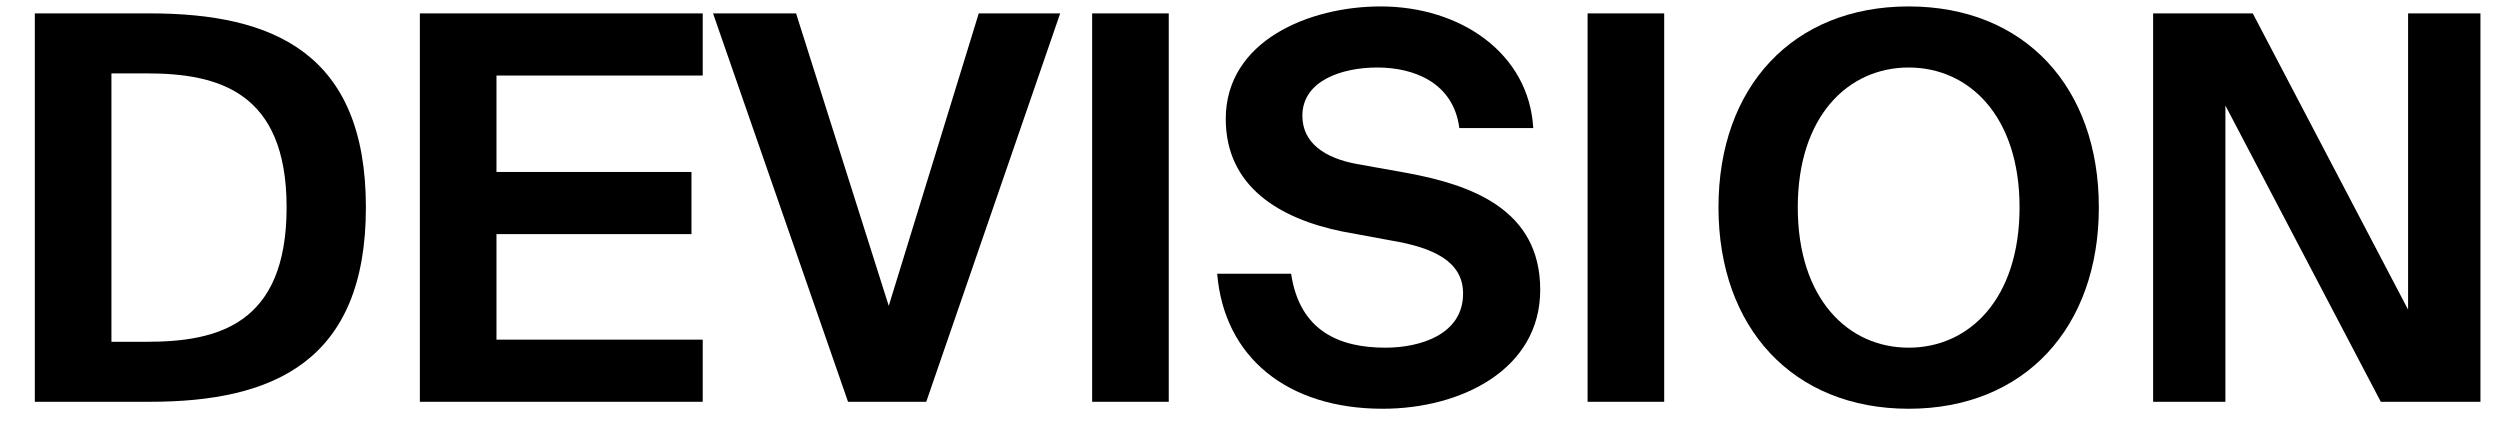 <?xml version="1.0" encoding="UTF-8"?> <svg xmlns="http://www.w3.org/2000/svg" width="56" height="10" viewBox="0 0 56 10" fill="none"><path d="M55.562 9H53.33L49.849 2.364V9H48.23V0.3H50.462L53.941 6.936V0.3H55.562V9Z" fill="black"></path><path d="M40.27 4.644C40.27 6.696 41.398 7.788 42.754 7.788C44.11 7.788 45.238 6.696 45.238 4.644C45.238 2.604 44.11 1.512 42.754 1.512C41.398 1.512 40.27 2.604 40.27 4.644ZM47.014 4.644C47.014 7.344 45.346 9.156 42.754 9.156C40.162 9.156 38.494 7.344 38.494 4.644C38.494 1.944 40.162 0.144 42.754 0.144C45.346 0.144 47.014 1.944 47.014 4.644Z" fill="black"></path><path d="M37.278 0.3V9H35.562V0.3H37.278Z" fill="black"></path><path d="M31.165 5.388L30.061 5.184C28.657 4.896 27.457 4.176 27.457 2.664C27.457 0.912 29.329 0.144 30.925 0.144C32.725 0.144 34.249 1.2 34.345 2.868H32.689C32.557 1.848 31.669 1.512 30.853 1.512C30.049 1.512 29.173 1.812 29.173 2.592C29.173 3.204 29.677 3.54 30.385 3.672L31.525 3.876C32.941 4.14 34.501 4.68 34.501 6.492C34.501 8.28 32.725 9.156 30.973 9.156C28.837 9.156 27.421 8.004 27.265 6.132H28.921C29.113 7.416 30.001 7.788 31.033 7.788C31.801 7.788 32.773 7.5 32.773 6.576C32.773 5.844 32.089 5.544 31.165 5.388Z" fill="black"></path><path d="M26.18 0.3V9H24.464V0.3H26.18Z" fill="black"></path><path d="M15.972 0.3H17.832L19.908 6.852L21.924 0.3H23.748L20.748 9H18.996L15.972 0.3Z" fill="black"></path><path d="M9.405 9V0.3H15.741V1.692H11.121V3.852H15.489V5.244H11.121V7.608H15.741V9H9.405Z" fill="black"></path><path d="M6.42 4.644C6.42 2.04 4.872 1.644 3.288 1.644H2.496V7.656H3.288C4.872 7.656 6.42 7.272 6.42 4.644ZM0.78 0.3H3.36C6.12 0.3 8.196 1.188 8.196 4.644C8.196 8.1 6.12 9 3.36 9H0.78V0.3Z" fill="black"></path></svg> 